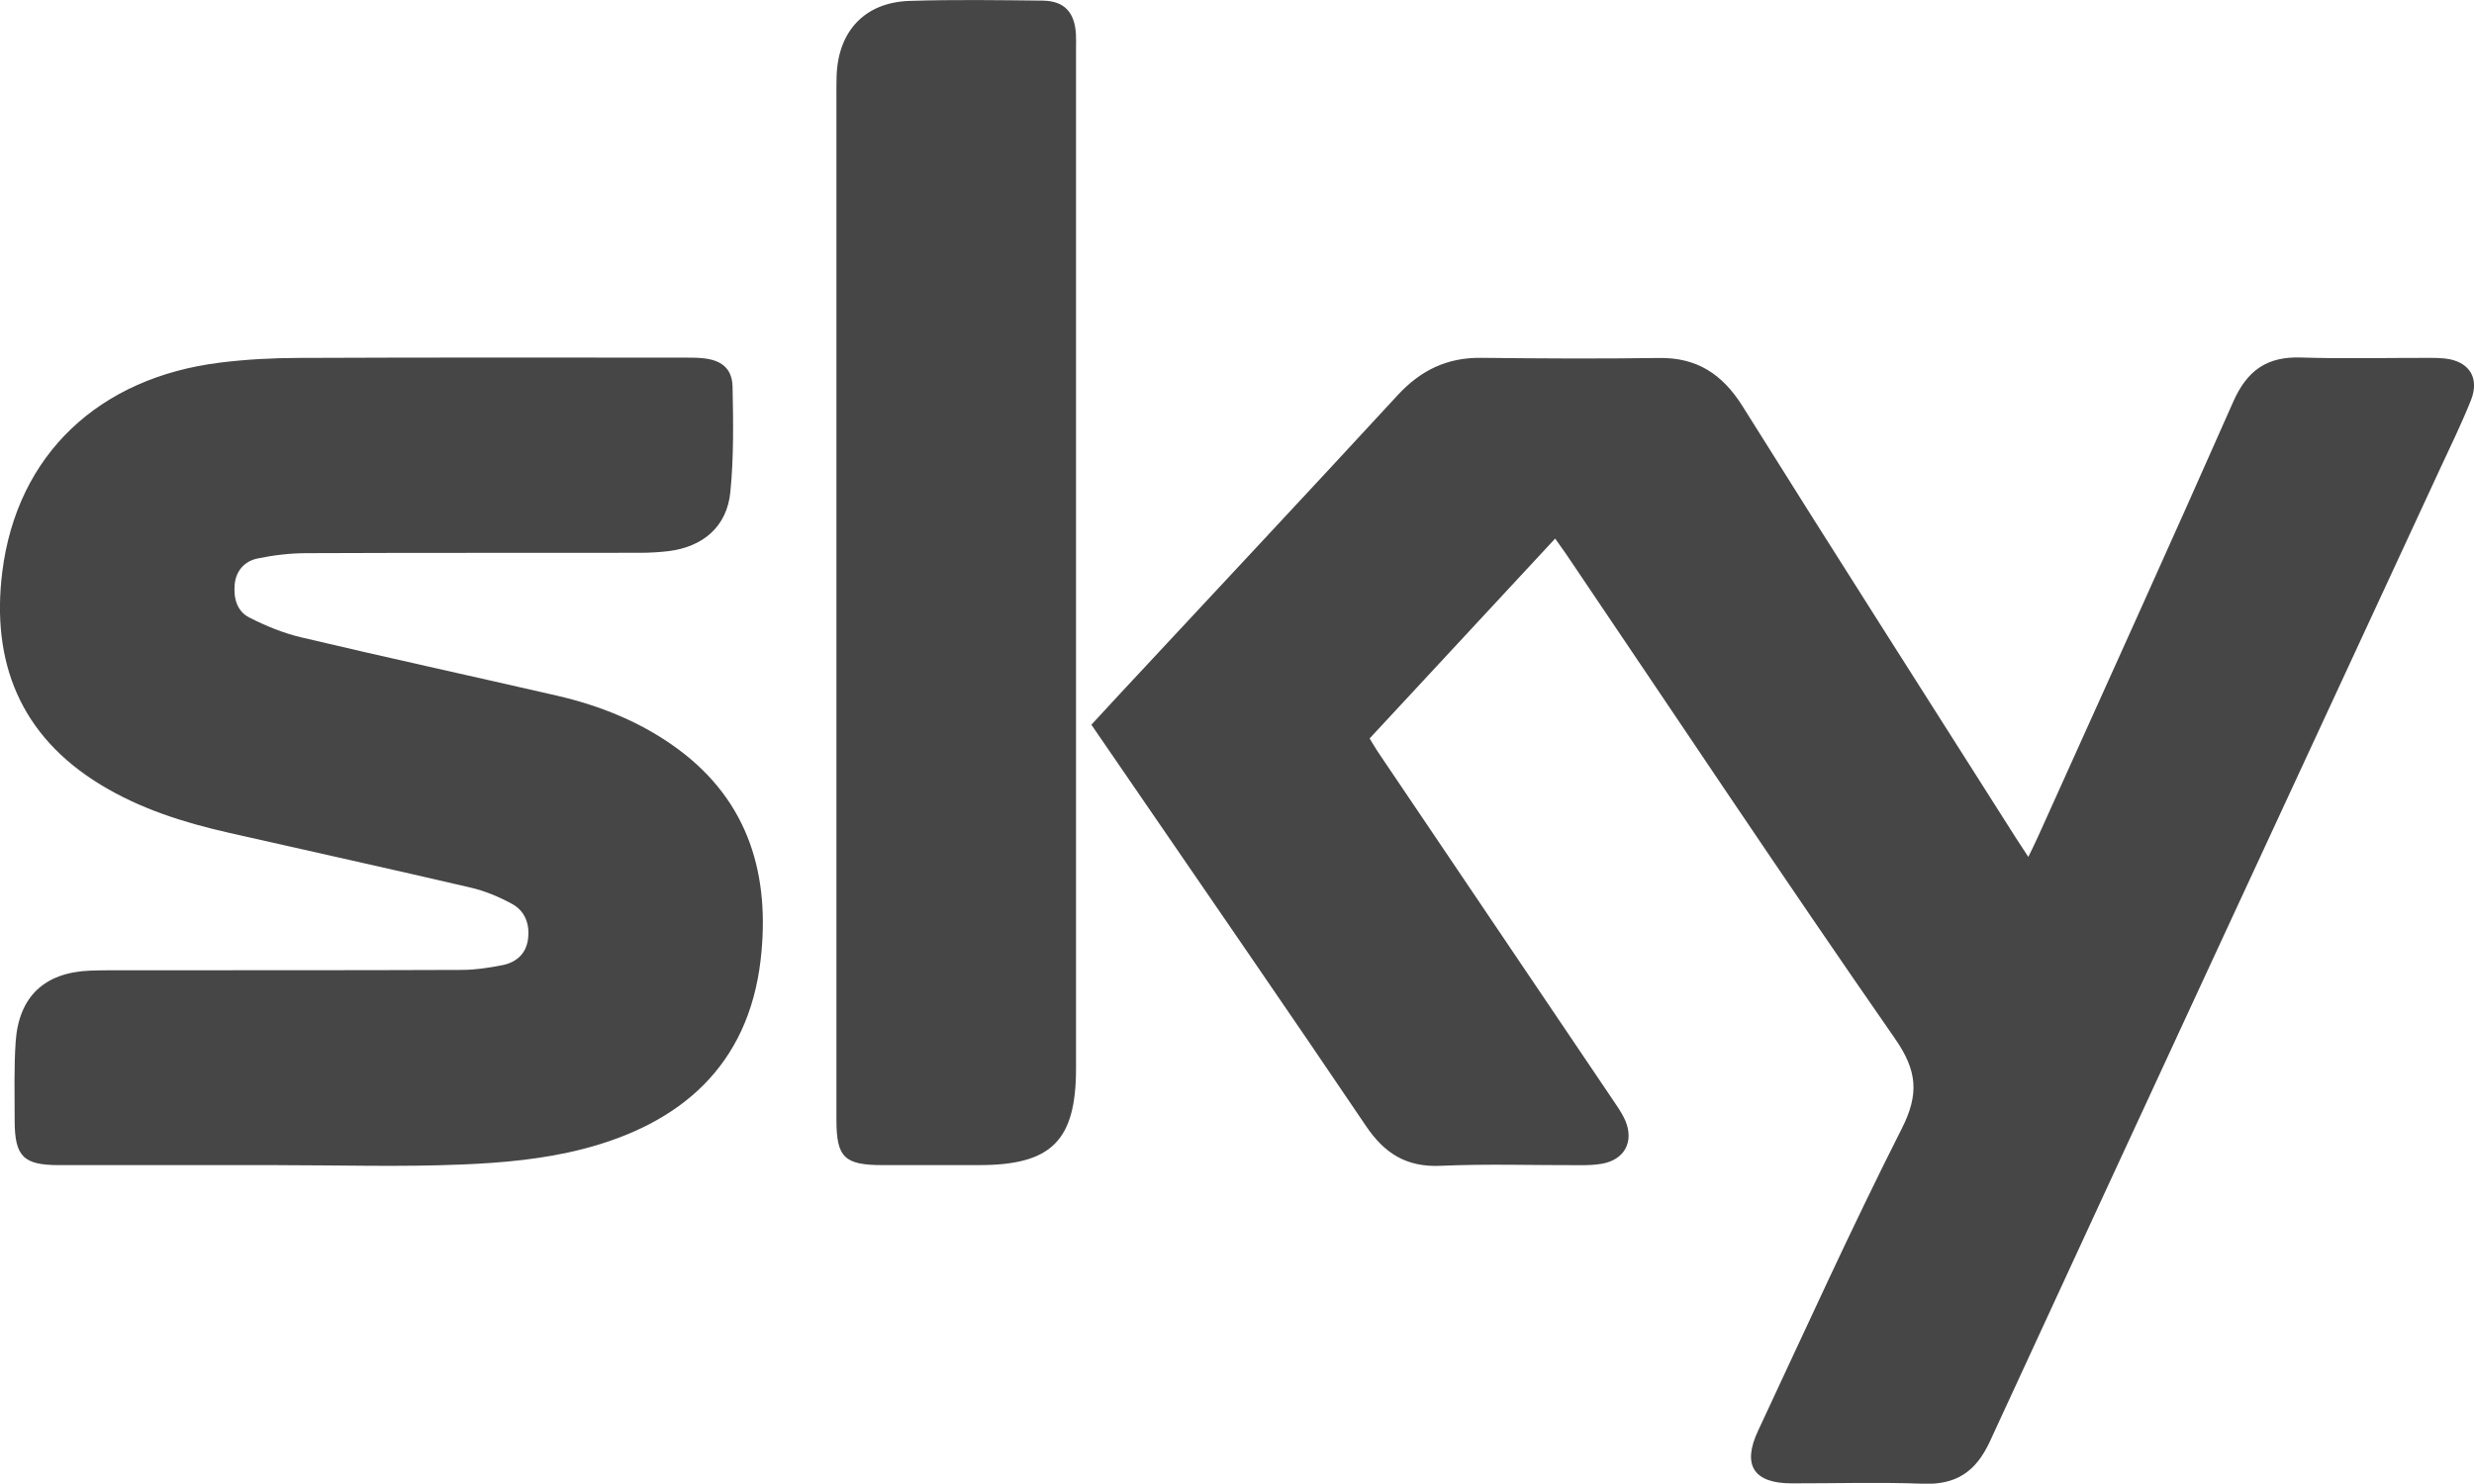 <svg baseProfile="tiny" xmlns="http://www.w3.org/2000/svg" viewBox="0 0 67.024 40.205" overflow="auto"><path fill-rule="evenodd" fill="#464646" d="M42.133 14.593c-1.695 1.825-3.355 3.615-5.028 5.418.08.13.143.24.215.35 2.16 3.2 4.32 6.397 6.48 9.6.088.132.174.27.235.412.236.57-.026 1.054-.632 1.162-.183.033-.374.04-.56.04-1.274.004-2.55-.04-3.82.017-.92.04-1.513-.334-2.013-1.074-2.08-3.08-4.192-6.138-6.293-9.203l-1.15-1.676c.28-.304.552-.6.825-.893 2.494-2.68 4.996-5.35 7.477-8.042.62-.67 1.334-1.017 2.25-1.007 1.604.018 3.21.027 4.816.004 1.034-.018 1.723.434 2.27 1.302 2.446 3.91 4.93 7.796 7.4 11.69.1.155.202.31.345.528.108-.224.19-.386.263-.55 1.768-3.926 3.55-7.846 5.288-11.783.374-.847.91-1.23 1.83-1.2 1.17.037 2.343.008 3.514.01.13 0 .262.003.39.017.653.07.95.52.705 1.134-.253.63-.55 1.242-.837 1.858-4.067 8.782-8.142 17.562-12.194 26.354-.38.823-.917 1.182-1.818 1.146-1.184-.045-2.372-.008-3.56-.01-1.017-.002-1.34-.49-.905-1.42 1.28-2.736 2.527-5.49 3.89-8.182.48-.942.43-1.576-.18-2.453-3.02-4.345-5.95-8.753-8.914-13.137-.082-.12-.167-.235-.29-.41zM7.54 31.573H1.595c-.962 0-1.197-.235-1.198-1.21 0-.71-.02-1.42.027-2.126.083-1.233.782-1.884 2.012-1.934.23-.01.463-.01.694-.01 3.125-.003 6.25.003 9.373-.01.372 0 .75-.058 1.113-.13.367-.074.632-.302.687-.693.056-.404-.07-.77-.435-.968-.35-.19-.73-.35-1.12-.44-2.18-.508-4.365-.99-6.547-1.485-1.214-.275-2.394-.645-3.47-1.3C.543 19.94-.243 17.933.062 15.495c.398-3.178 2.617-5.266 5.91-5.67.7-.087 1.412-.124 2.12-.126 3.484-.015 6.97-.01 10.457-.008.16 0 .32 0 .477.015.513.046.81.274.82.774.02.95.034 1.91-.06 2.857-.093.932-.736 1.48-1.674 1.598-.257.03-.52.045-.78.045-3.007.005-6.016-.003-9.024.01-.446 0-.897.054-1.33.144-.348.072-.583.327-.62.7-.034.37.06.732.397.9.446.228.92.423 1.405.537 2.305.546 4.62 1.05 6.927 1.58 1.18.273 2.29.72 3.27 1.44 1.942 1.43 2.512 3.44 2.25 5.718-.335 2.87-2.164 4.447-4.824 5.13-1.053.27-2.166.373-3.257.417-1.66.07-3.328.018-4.99.018zm15.12-15.25V2.654c0-.2-.002-.403.005-.605C22.71.833 23.437.06 24.65.024c1.198-.038 2.4-.02 3.6-.007.58.008.86.31.898.896.008.13.003.26.003.392v27.642c0 1.965-.662 2.626-2.63 2.626h-2.605c-1.043 0-1.256-.208-1.256-1.23v-14.02z"/></svg>